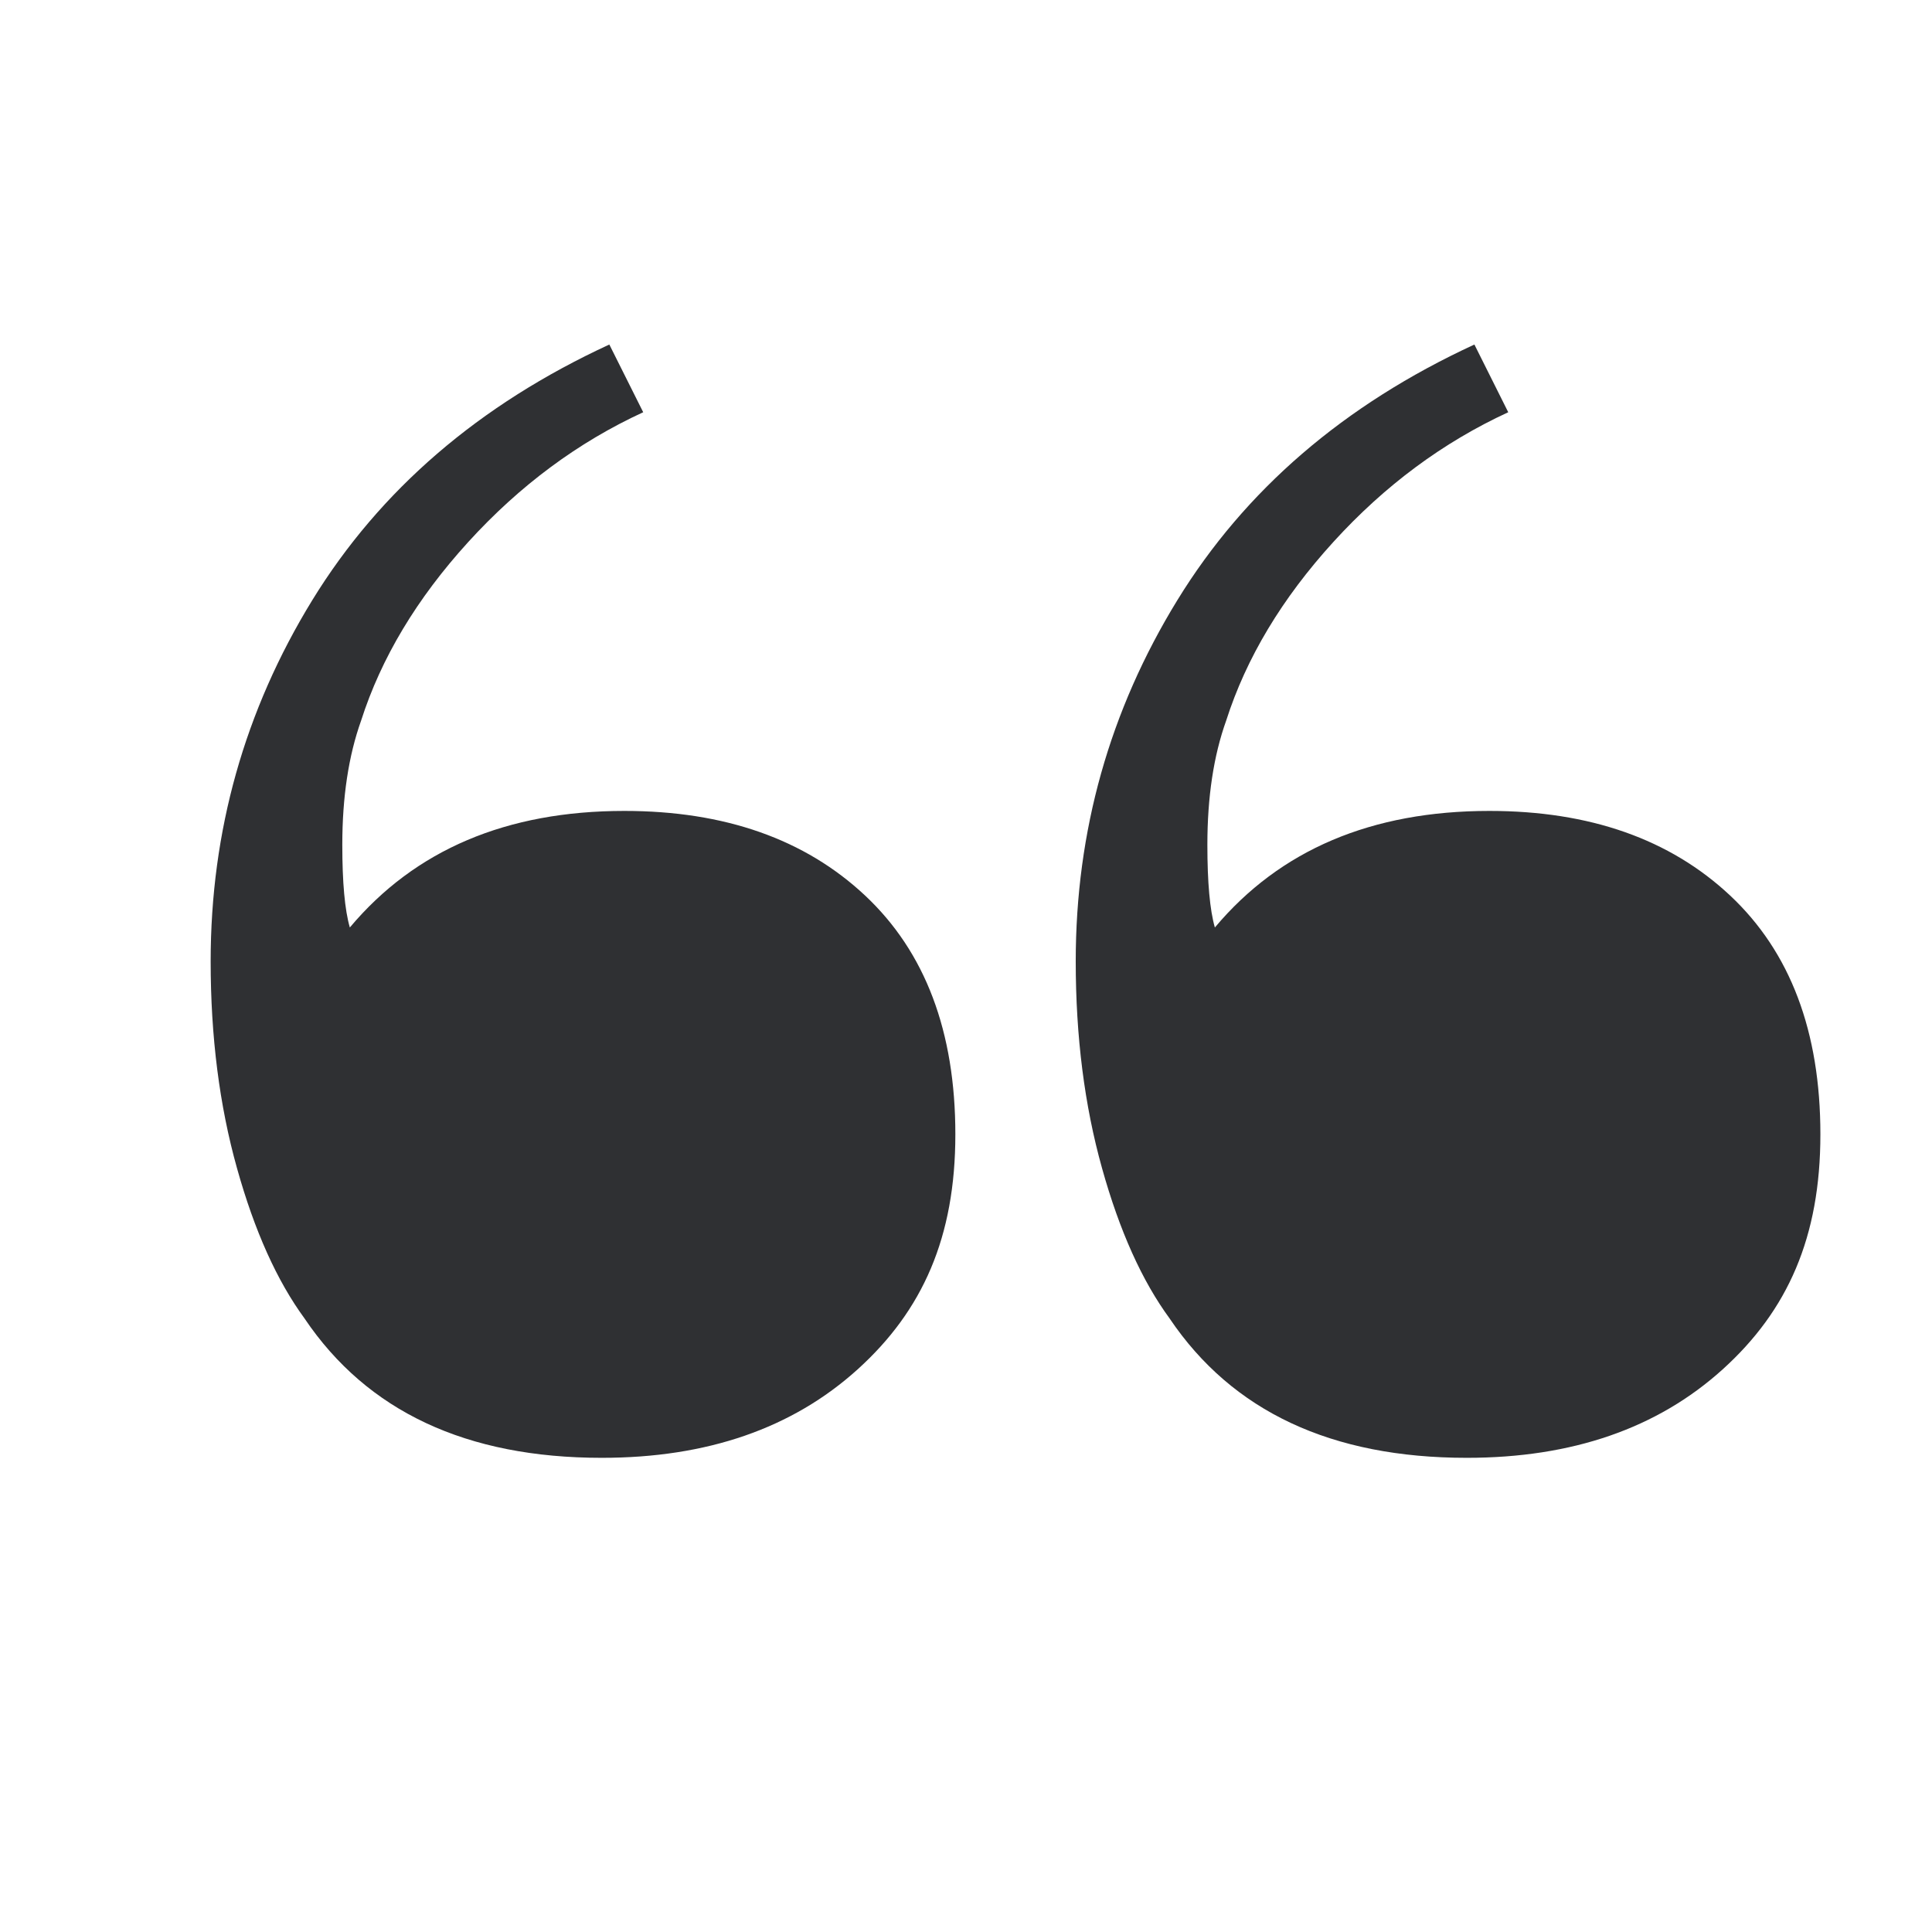 <svg xmlns="http://www.w3.org/2000/svg" id="Layer_1" data-name="Layer 1" viewBox="0 0 1080 1080"><defs><style>      .cls-1 {        fill: #2f3033;      }    </style></defs><path class="cls-1" d="M170.32,737.13c-15.43-21.01-28.05-49.04-37.83-84.08-9.83-35.02-14.73-73.6-14.73-115.64,0-72.88,18.94-140.15,56.77-201.85,37.85-61.66,93.21-109.32,166.09-142.97l18.94,37.85c-36.48,16.8-69.05,40.98-97.78,72.52-28.74,31.56-48.72,64.86-59.92,99.87-7.02,19.65-10.51,42.78-10.51,69.39,0,21.03,1.38,36.46,4.21,46.25,36.44-43.42,87.57-65.16,153.47-65.16,56.05,0,100.93,15.77,134.57,47.3,33.63,31.54,50.45,76.05,50.45,133.5s-18.24,98.49-54.66,131.4c-36.48,32.95-84.1,49.42-142.97,49.42-75.69,0-131.08-25.91-166.11-77.8ZM653.9,737.13c-15.45-21.01-28.07-49.04-37.85-84.08-9.81-35.02-14.71-73.6-14.71-115.64,0-72.88,18.92-140.15,56.77-201.85,37.83-61.66,93.19-109.32,166.09-142.97l18.92,37.85c-36.46,16.8-69.05,40.98-97.76,72.52-28.74,31.56-48.72,64.86-59.92,99.87-7.04,19.65-10.51,42.78-10.51,69.39,0,21.03,1.38,36.46,4.19,46.25,36.44-43.42,87.59-65.16,153.49-65.16,56.03,0,100.93,15.77,134.55,47.3,33.65,31.54,50.45,76.05,50.45,133.5s-18.22,98.49-54.66,131.4c-36.46,32.95-84.1,49.42-142.97,49.42-75.69,0-131.07-25.91-166.09-77.8Z"></path></svg>